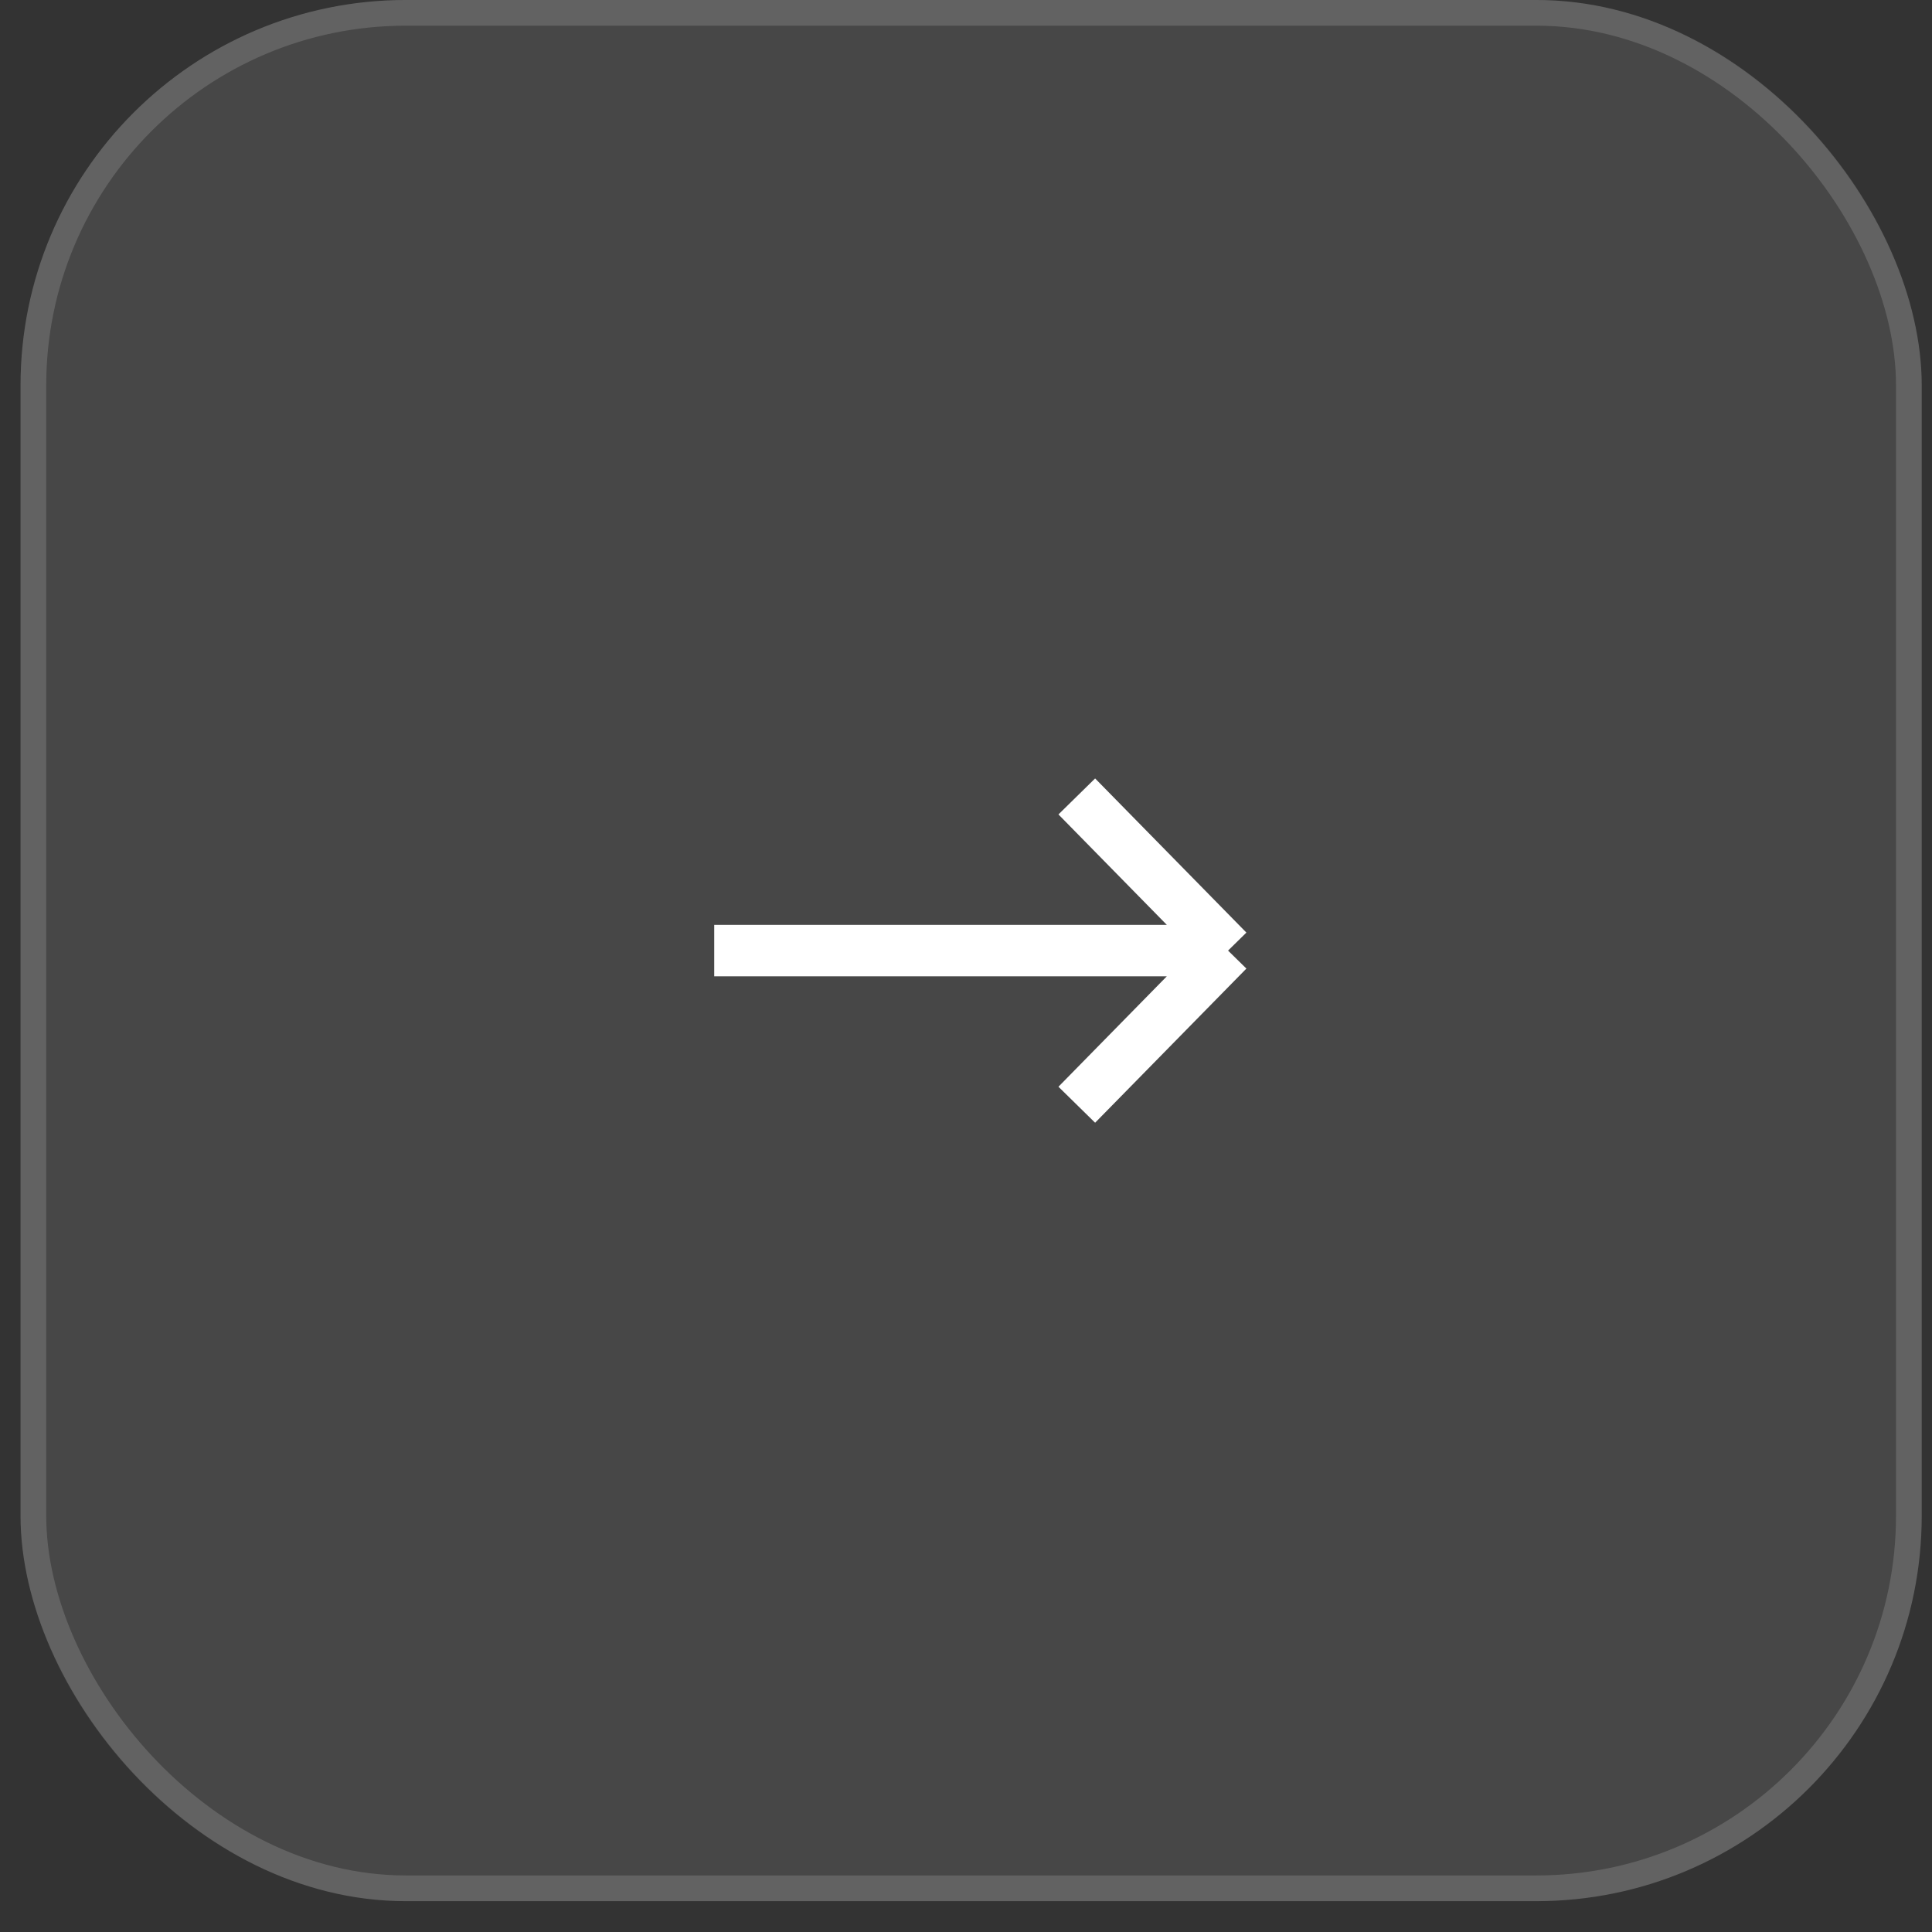 <?xml version="1.0" encoding="UTF-8"?> <svg xmlns="http://www.w3.org/2000/svg" width="47" height="47" viewBox="0 0 47 47" fill="none"><rect x="0" y="0" width="47" height="47" fill="#333333" stroke="none"/><rect x="0.5" width="46.25" height="46.25" rx="9.375" fill="white" fill-opacity="0.1"></rect><rect x="0.812" y="0.312" width="45.625" height="45.625" rx="9.062" stroke="white" stroke-opacity="0.15" stroke-width="0.625"></rect><path d="M17.375 23.125H29.875M29.875 23.125L26.195 19.375M29.875 23.125L26.195 26.875" stroke="white" stroke-width="1.25"></path></svg> 